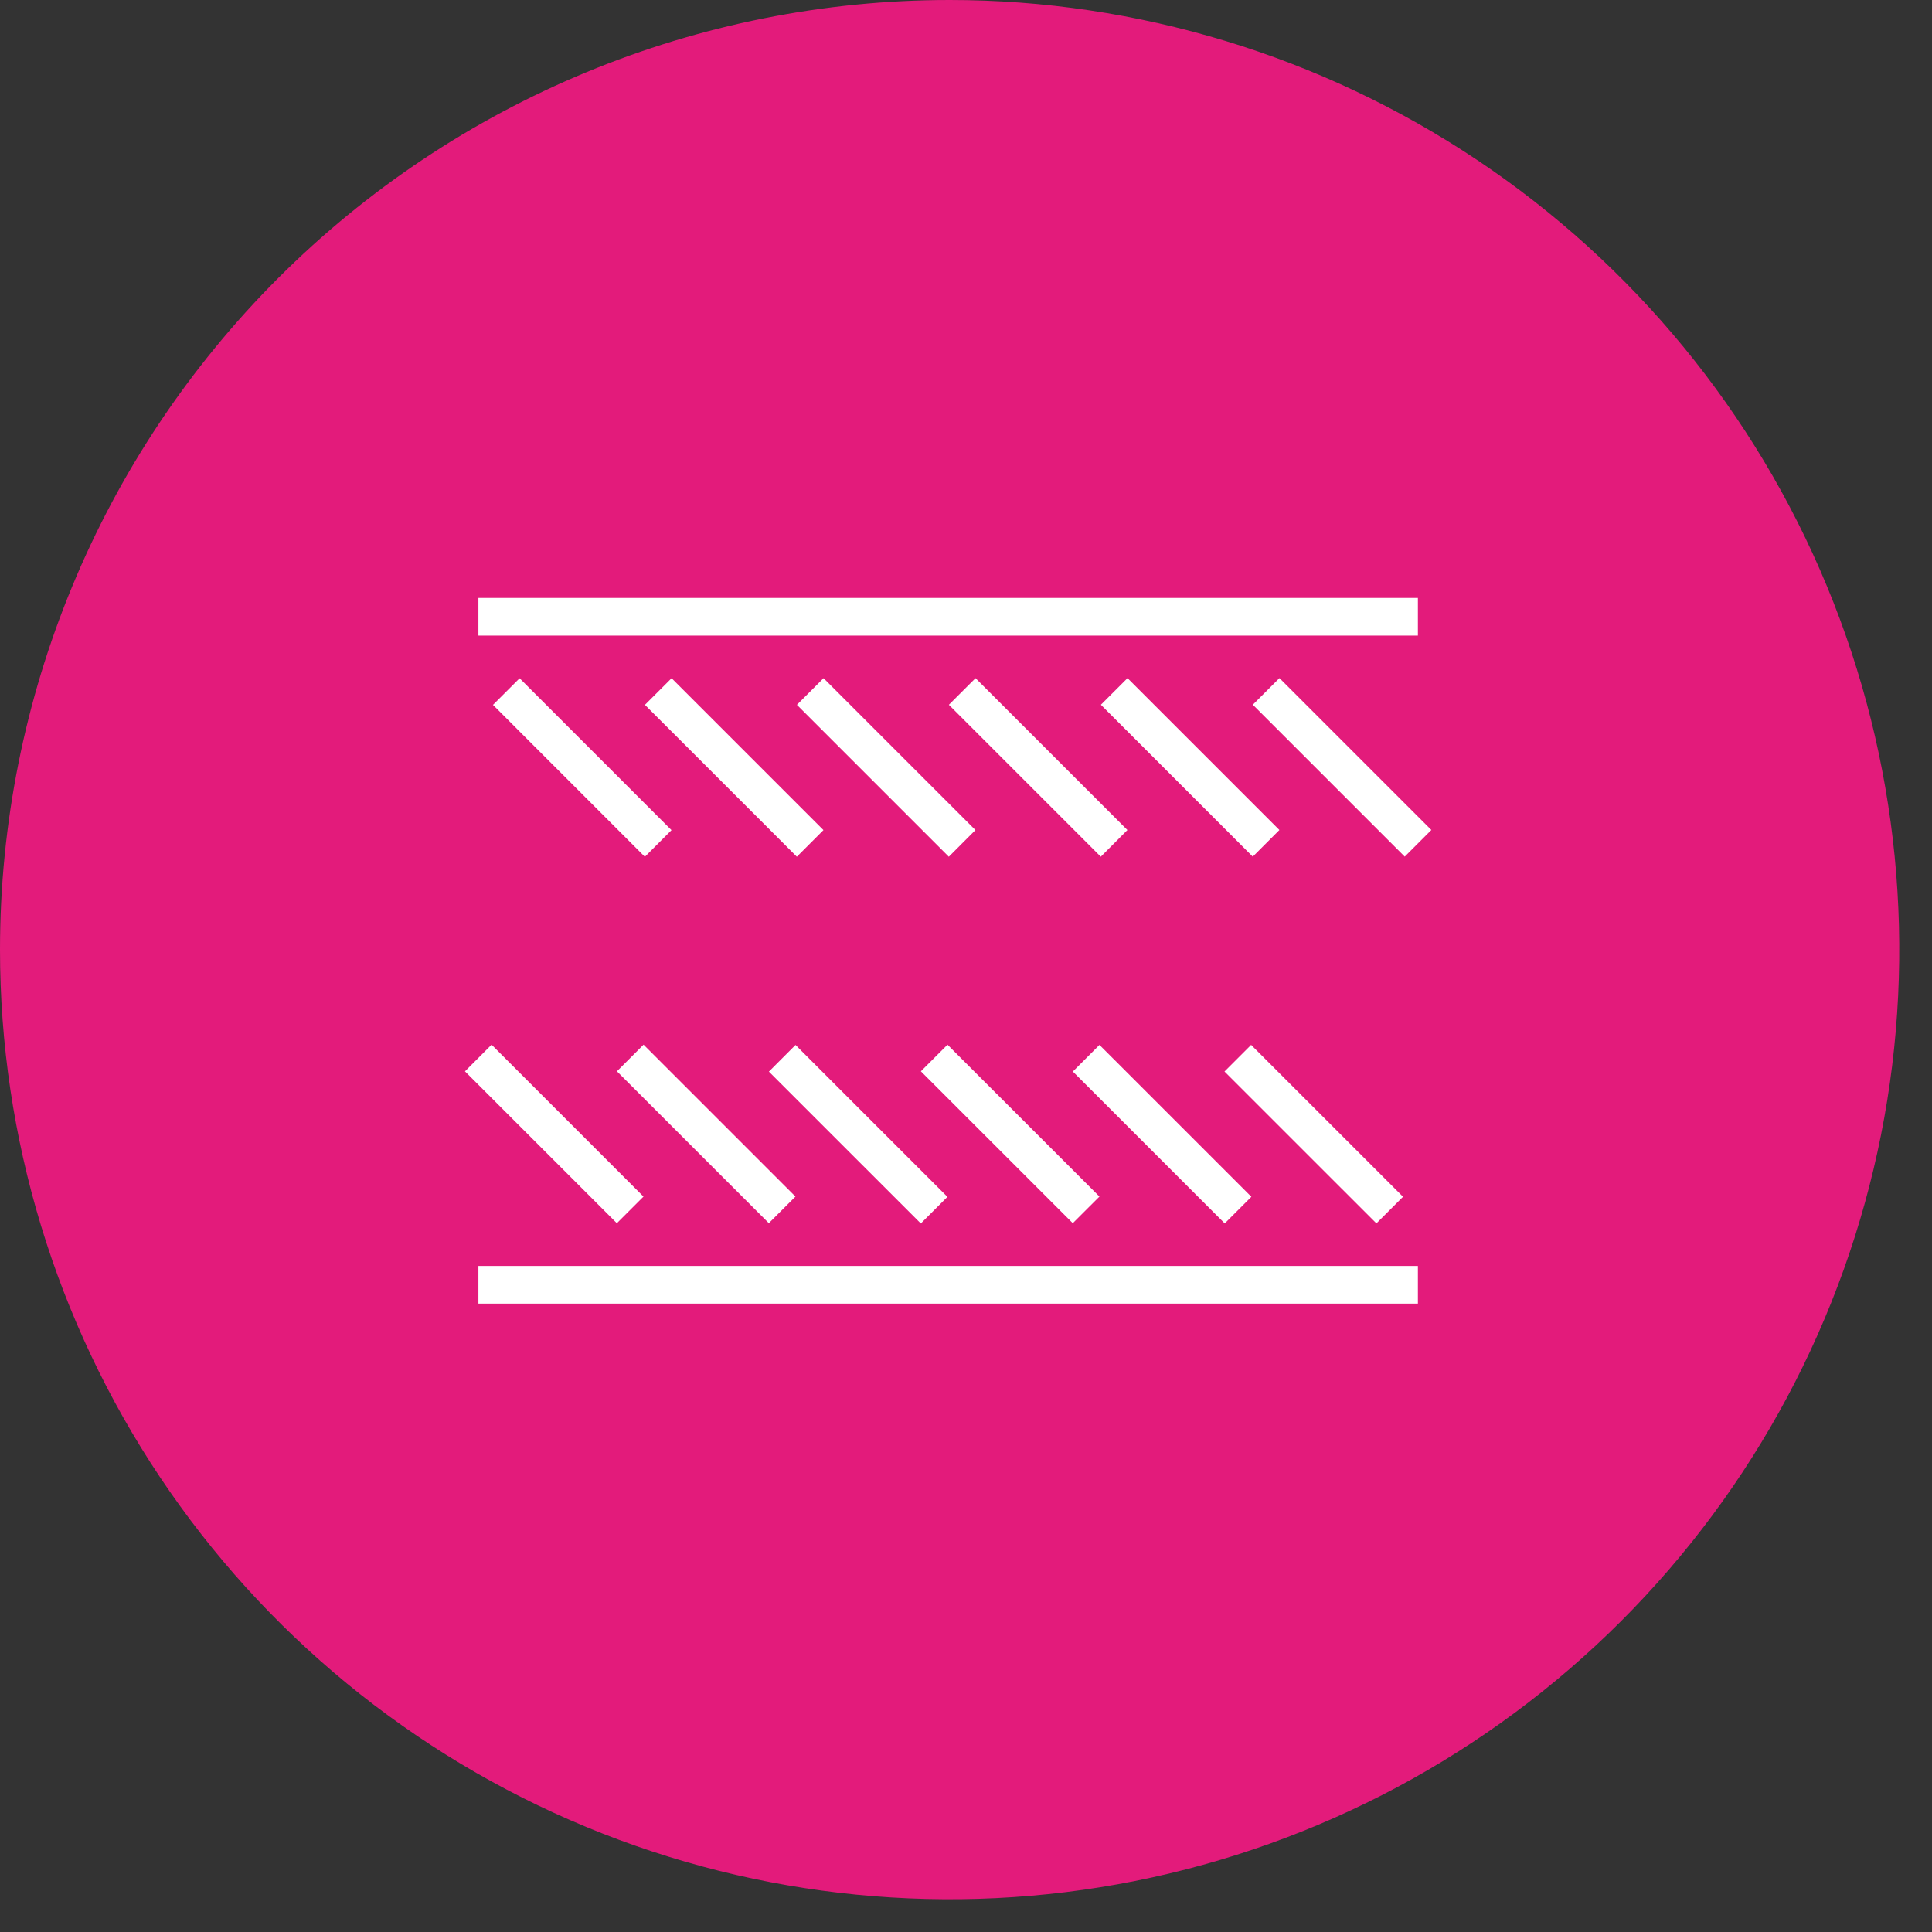 <?xml version="1.0" encoding="UTF-8"?>
<svg width="59" height="59" viewBox="0 0 59 59" fill="none" xmlns="http://www.w3.org/2000/svg">
<rect x="0" y="0" width="59" height="59" fill="#333333" stroke="none"/>
<g clip-path="url(#clip0_3_4178)">
<path d="M29 0C34.736 0 40.343 1.701 45.111 4.887C49.881 8.074 53.598 12.603 55.792 17.902C57.987 23.201 58.562 29.032 57.443 34.658C56.324 40.283 53.562 45.45 49.506 49.506C45.45 53.562 40.283 56.324 34.658 57.443C29.032 58.562 23.201 57.987 17.902 55.792C12.603 53.598 8.074 49.881 4.887 45.111C1.701 40.343 0 34.736 0 29C0 21.309 3.055 13.932 8.494 8.494C13.932 3.055 21.309 0 29 0" fill="#E31B7B"/>
<path d="M43.3 18.26H14.61V19.41H43.3V18.26Z" fill="white"/>
<path d="M15.868 20.713L15.055 21.526L19.693 26.165L20.506 25.351L15.868 20.713Z" fill="white"/>
<path d="M29.791 20.71L28.977 21.523L33.616 26.162L34.429 25.348L29.791 20.71Z" fill="white"/>
<path d="M20.509 20.712L19.695 21.525L24.334 26.163L25.147 25.35L20.509 20.712Z" fill="white"/>
<path d="M34.432 20.709L33.619 21.522L38.257 26.161L39.07 25.347L34.432 20.709Z" fill="white"/>
<path d="M25.15 20.711L24.336 21.524L28.975 26.163L29.788 25.349L25.15 20.711Z" fill="white"/>
<path d="M39.072 20.708L38.259 21.521L42.898 26.16L43.711 25.346L39.072 20.708Z" fill="white"/>
<path d="M43.3 38.66H14.61V39.81H43.3V38.66Z" fill="white"/>
<path d="M28.935 31.903L28.122 32.716L32.761 37.354L33.575 36.541L28.935 31.903Z" fill="white"/>
<path d="M38.207 31.909L37.394 32.722L42.033 37.36L42.846 36.547L38.207 31.909Z" fill="white"/>
<path d="M24.294 31.911L23.481 32.725L28.12 37.363L28.933 36.55L24.294 31.911Z" fill="white"/>
<path d="M15.012 31.903L14.199 32.717L18.838 37.355L19.651 36.542L15.012 31.903Z" fill="white"/>
<path d="M33.576 31.91L32.763 32.723L37.401 37.361L38.215 36.548L33.576 31.91Z" fill="white"/>
<path d="M19.653 31.902L18.84 32.716L23.479 37.354L24.292 36.541L19.653 31.902Z" fill="white"/>
</g>
<defs>
<clipPath id="clip0_3_4178">
<rect width="58.07" height="58.07" fill="white"/>
</clipPath>
</defs>
</svg>
